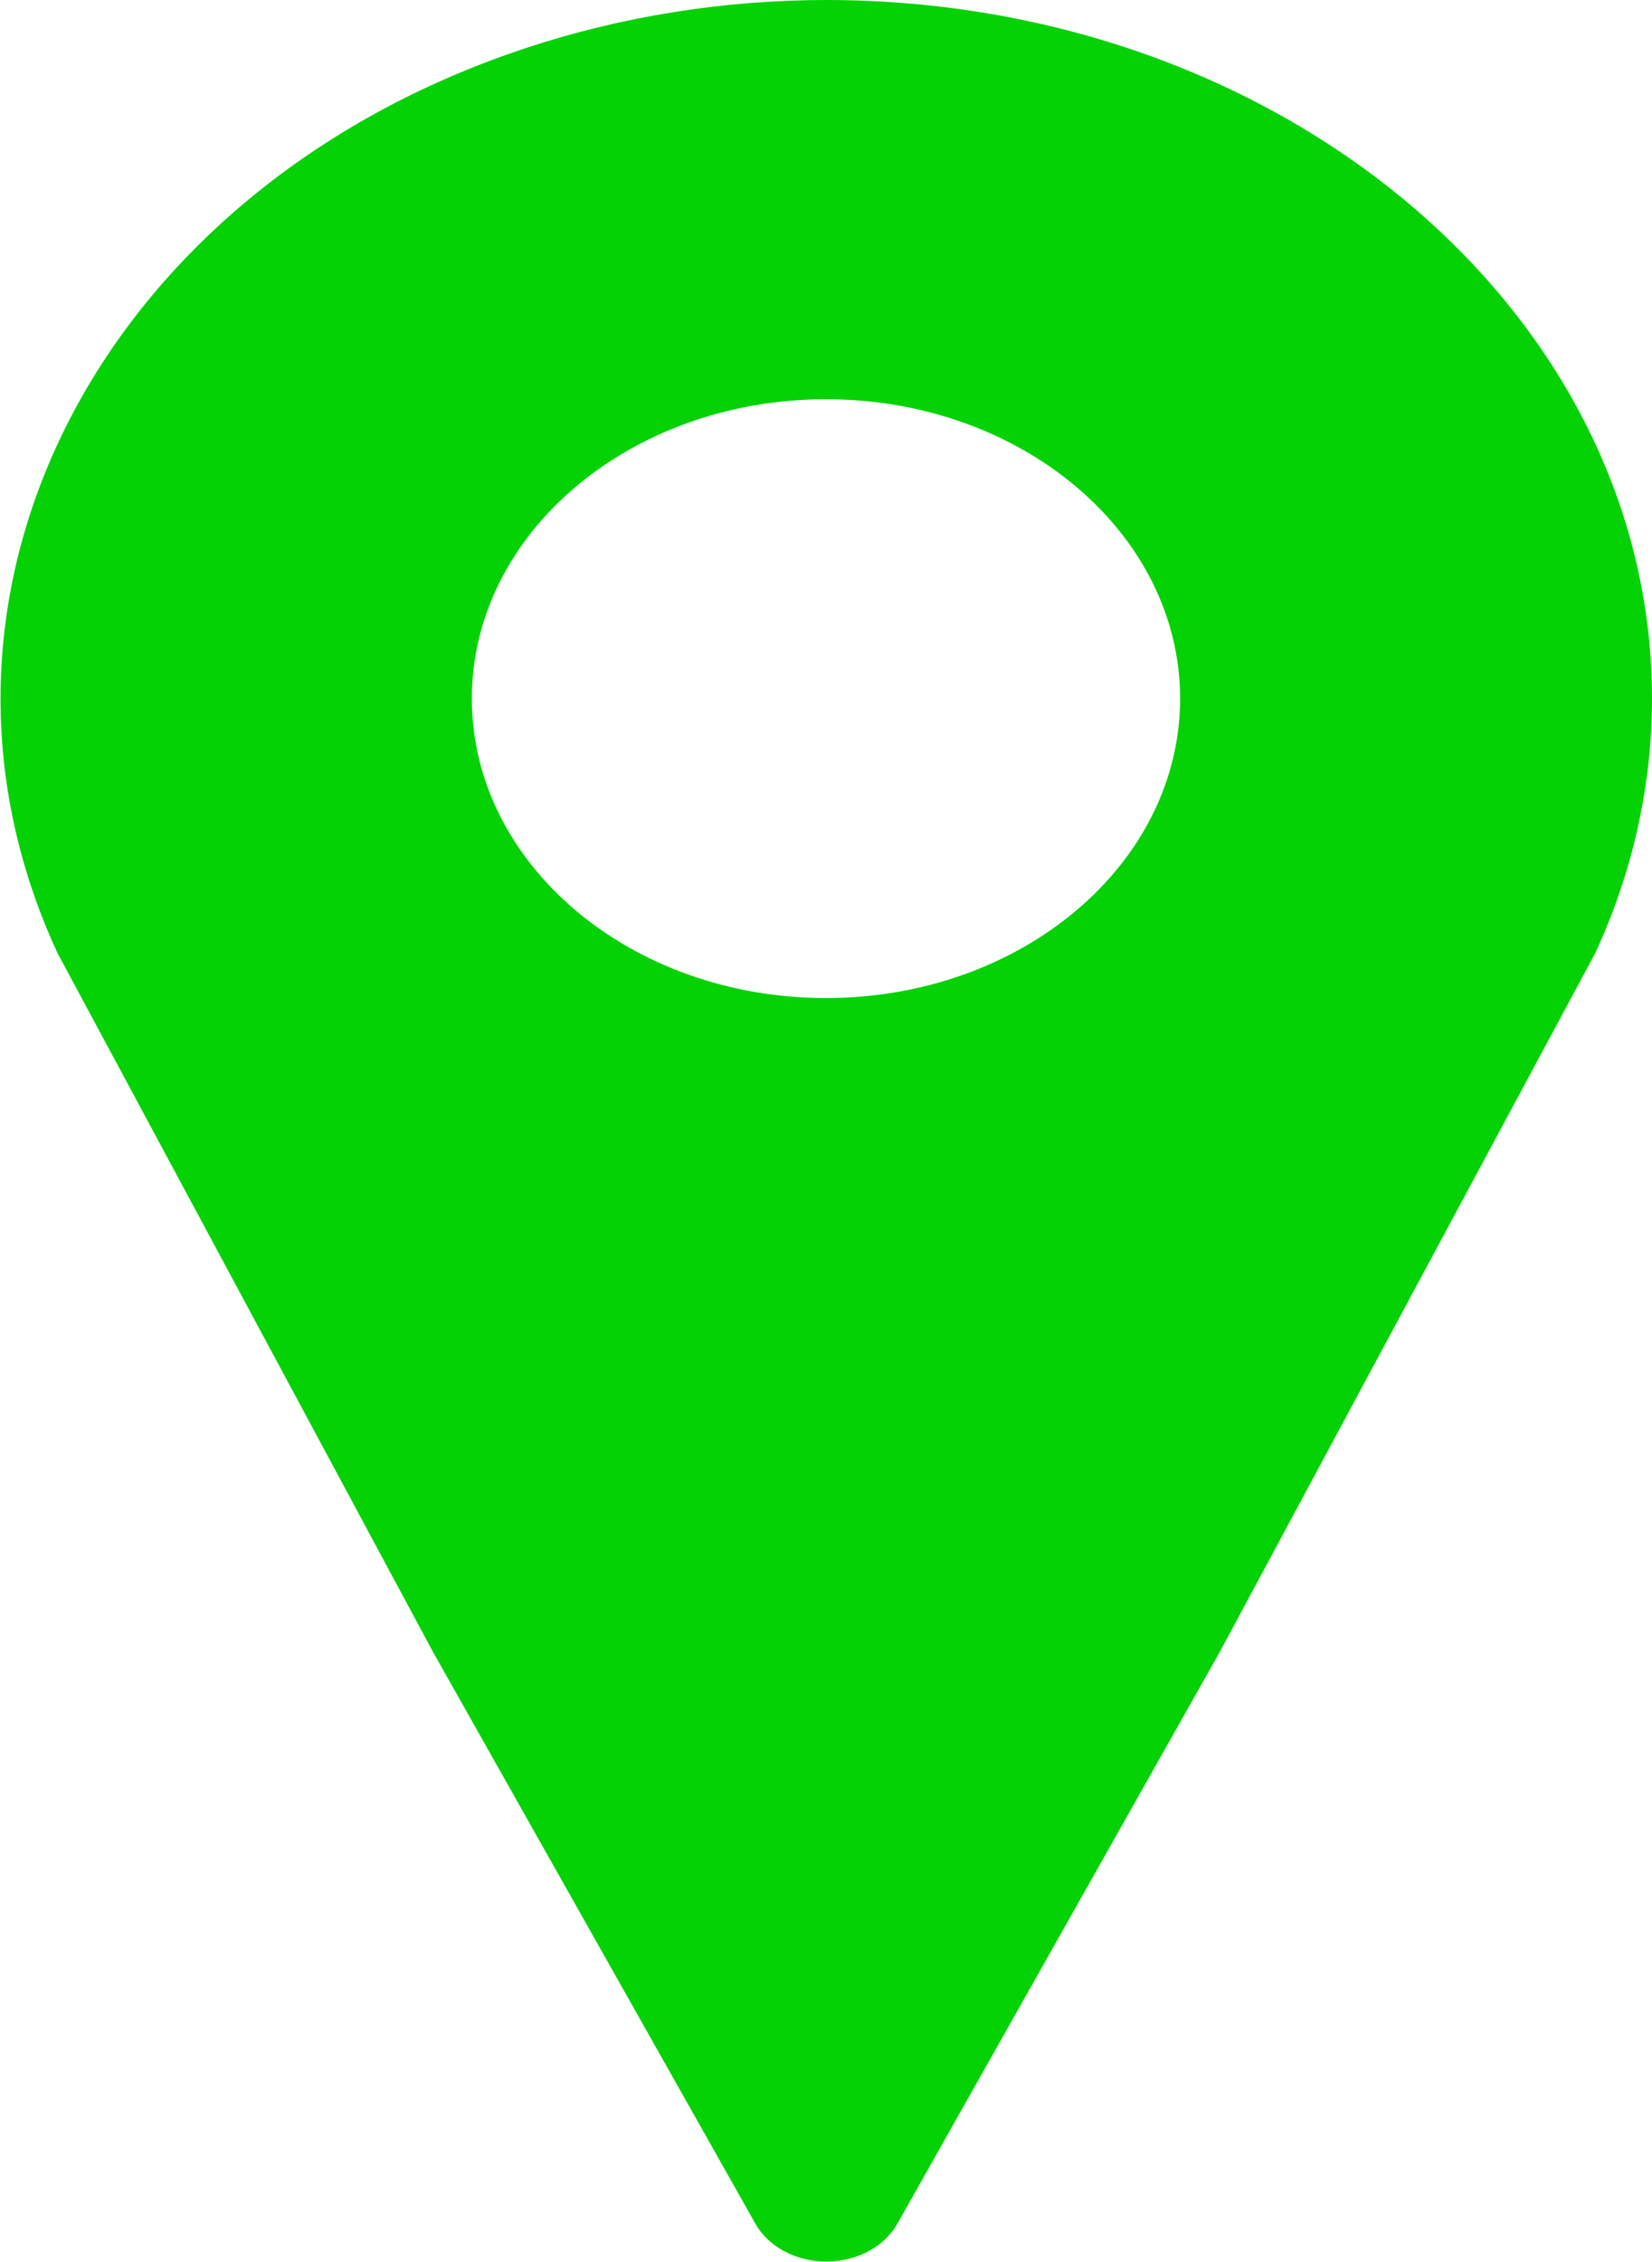<svg width="3031" height="4149" xmlns="http://www.w3.org/2000/svg" xmlns:xlink="http://www.w3.org/1999/xlink" xml:space="preserve" overflow="hidden"><defs><clipPath id="clip0"><rect x="664" y="35" width="3031" height="4149"/></clipPath></defs><g clip-path="url(#clip0)" transform="translate(-664 -35)"><path d="M1515.52 1830.58C1156.69 1830.58 865.803 1584.71 865.803 1281.41 865.803 978.101 1156.69 732.231 1515.52 732.231 1874.37 732.231 2165.26 978.101 2165.26 1281.41 2165.26 1584.71 1874.37 1830.58 1515.52 1830.58ZM1515.52 0C678.248 0.231-0.273 574.125 0 1281.83 0.076 1441.42 35.395 1599.58 104.169 1748.21L792.891 3029.6 1384.86 4079.13C1419.62 4139.8 1505.97 4165.14 1577.73 4135.78 1606.97 4123.8 1630.59 4103.85 1644.75 4079.13L2236.73 3029.6 2925.44 1748.21C3230.44 1089.13 2845.58 345.859 2065.85 88.047 1890.47 30.058 1703.85 0.205 1515.52 0Z" fill="#04D204" fill-rule="evenodd" transform="matrix(-1 0 0 1 3695 35)"/></g></svg>